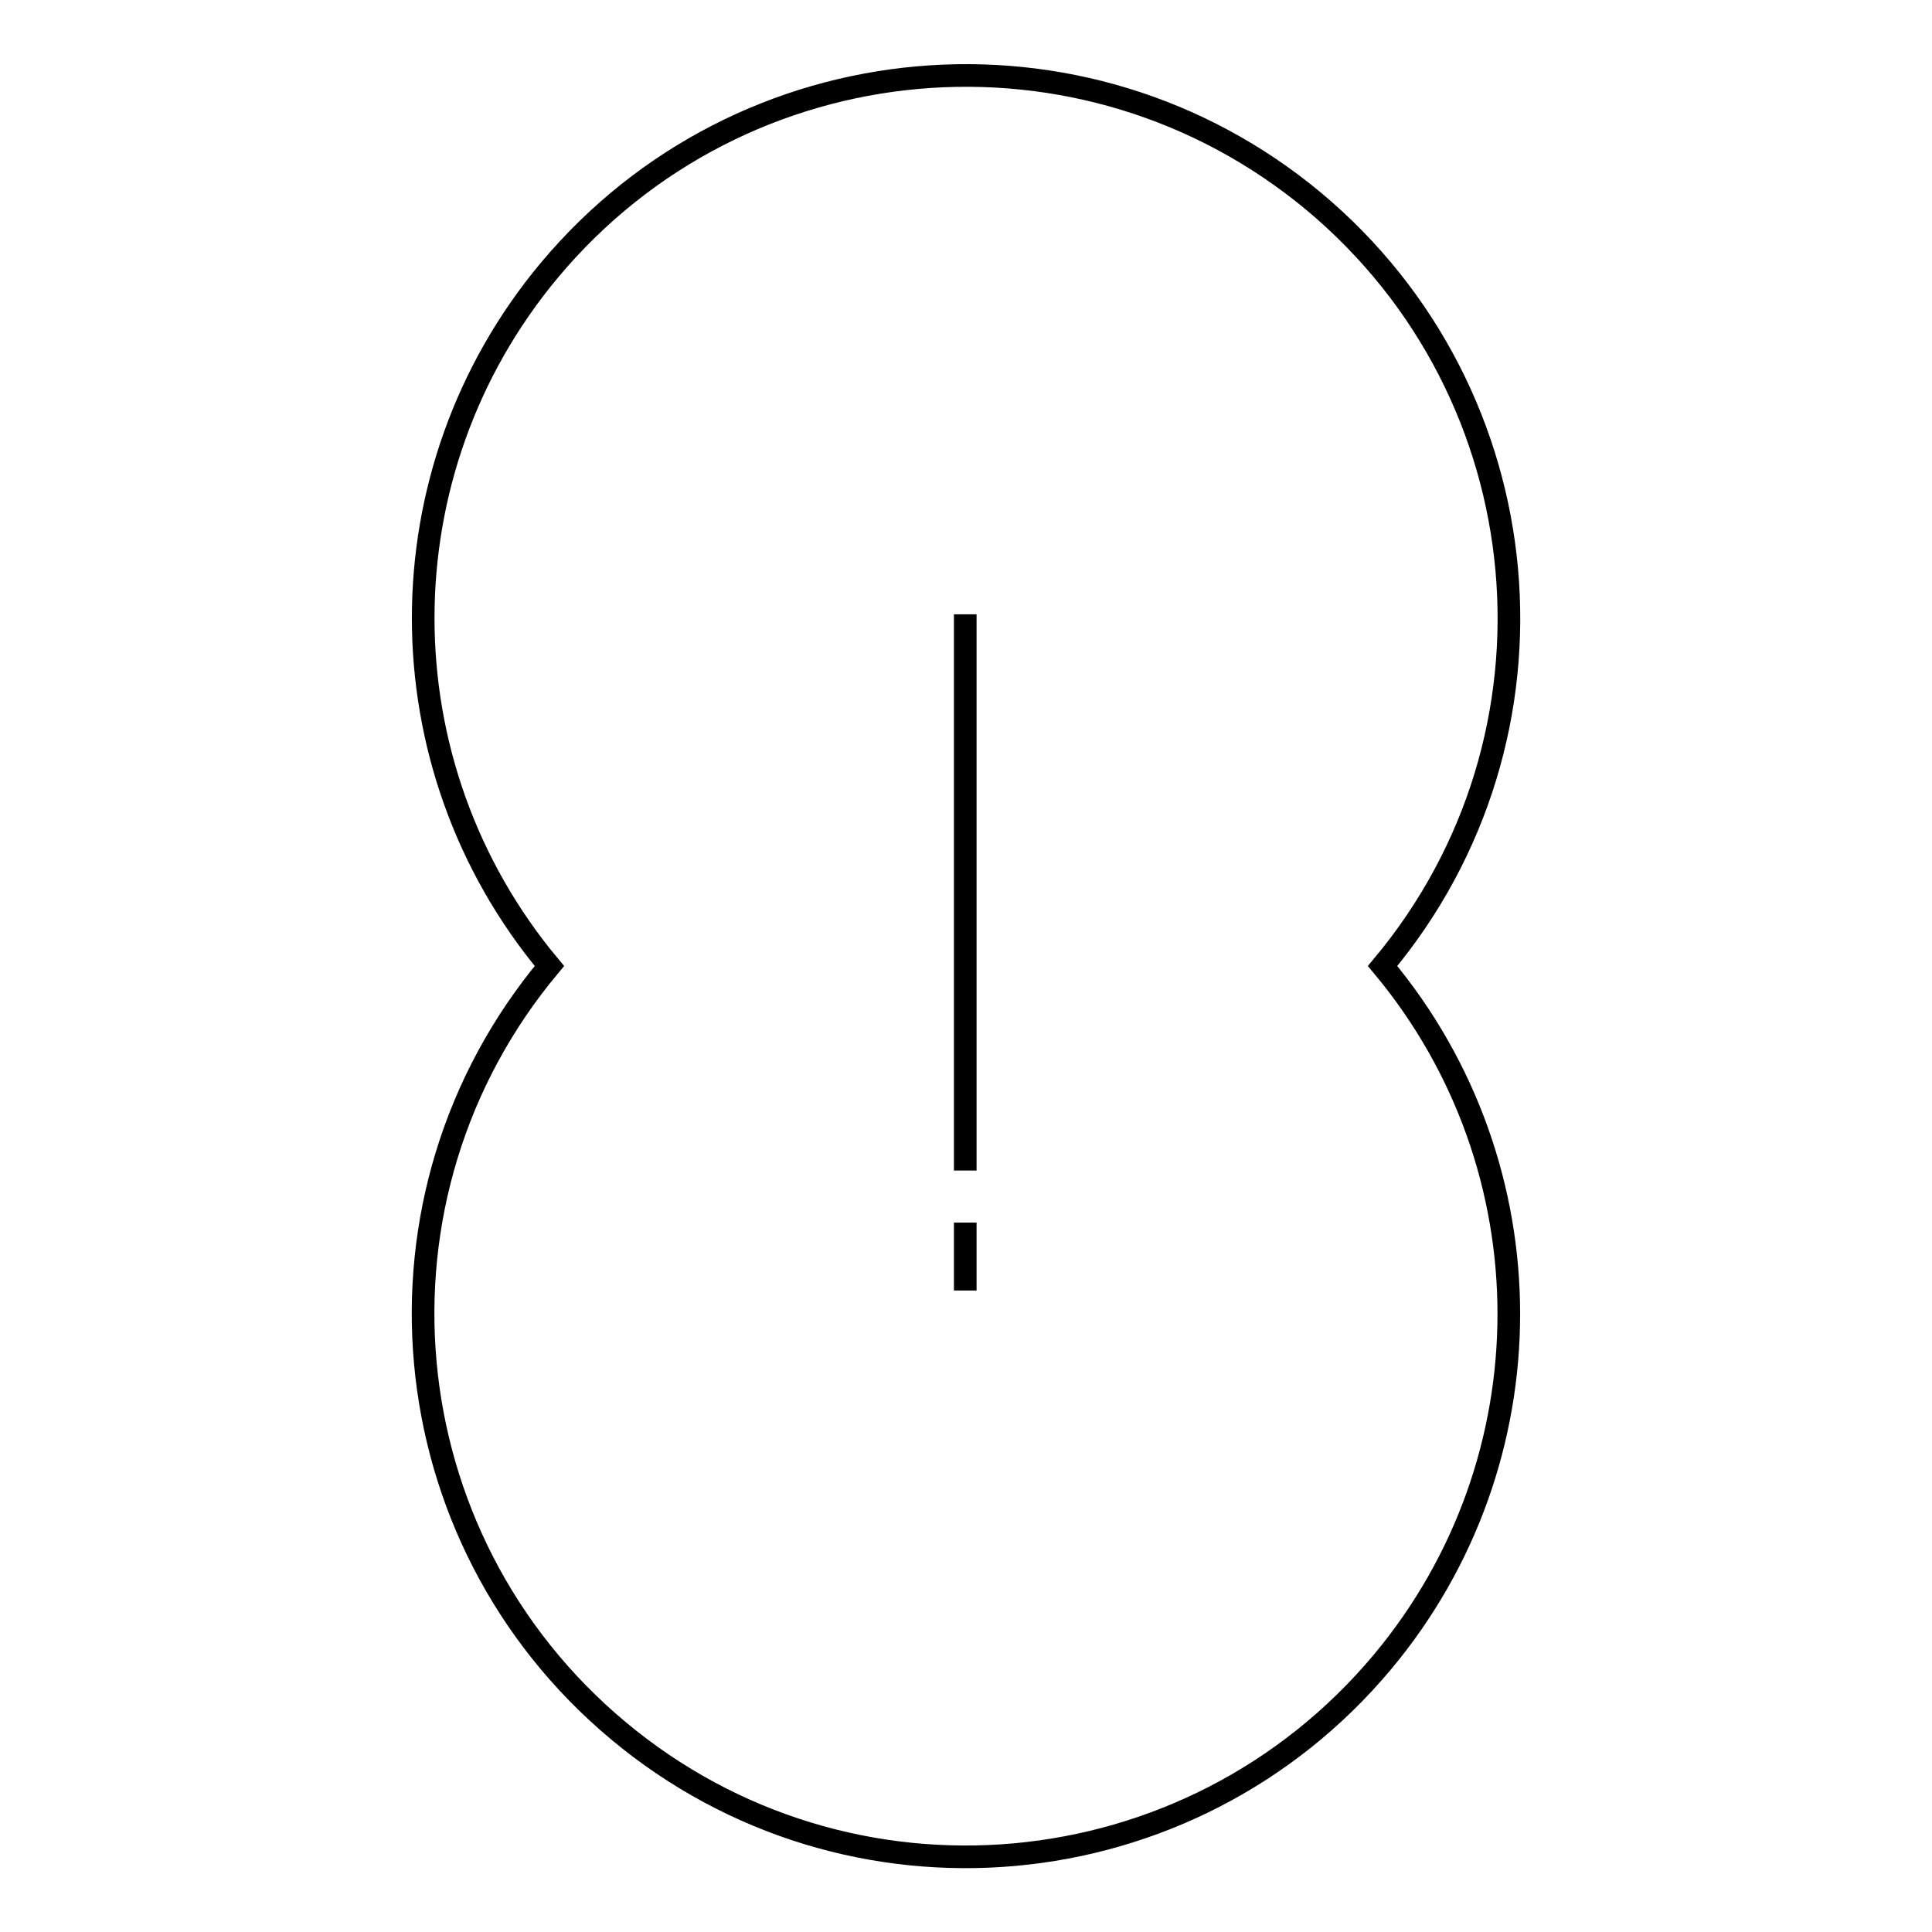 <?xml version="1.0" encoding="utf-8"?>
<!-- Svg Vector Icons : http://www.onlinewebfonts.com/icon -->
<!DOCTYPE svg PUBLIC "-//W3C//DTD SVG 1.1//EN" "http://www.w3.org/Graphics/SVG/1.1/DTD/svg11.dtd">
<svg version="1.1" xmlns="http://www.w3.org/2000/svg" xmlns:xlink="http://www.w3.org/1999/xlink" x="0px" y="0px" viewBox="0 0 256 256" enable-background="new 0 0 256 256" xml:space="preserve">
<g><g><path stroke-width="3" fill-opacity="0" stroke="#000000"  d="M72.8,128c-25.5,30.5-21.4,75.8,9.1,101.3c30.5,25.5,75.8,21.4,101.3-9.1c22.3-26.7,22.3-65.5,0-92.2c25.5-30.5,21.4-75.8-9.1-101.3C143.6,1.3,98.3,5.3,72.8,35.8C50.5,62.5,50.5,101.3,72.8,128z"/><path stroke-width="3" fill-opacity="0" stroke="#000000"  d="M127.9,81.4v73.7V81.4z"/><path stroke-width="3" fill-opacity="0" stroke="#000000"  d="M127.9,162v9V162z"/></g></g>
</svg>